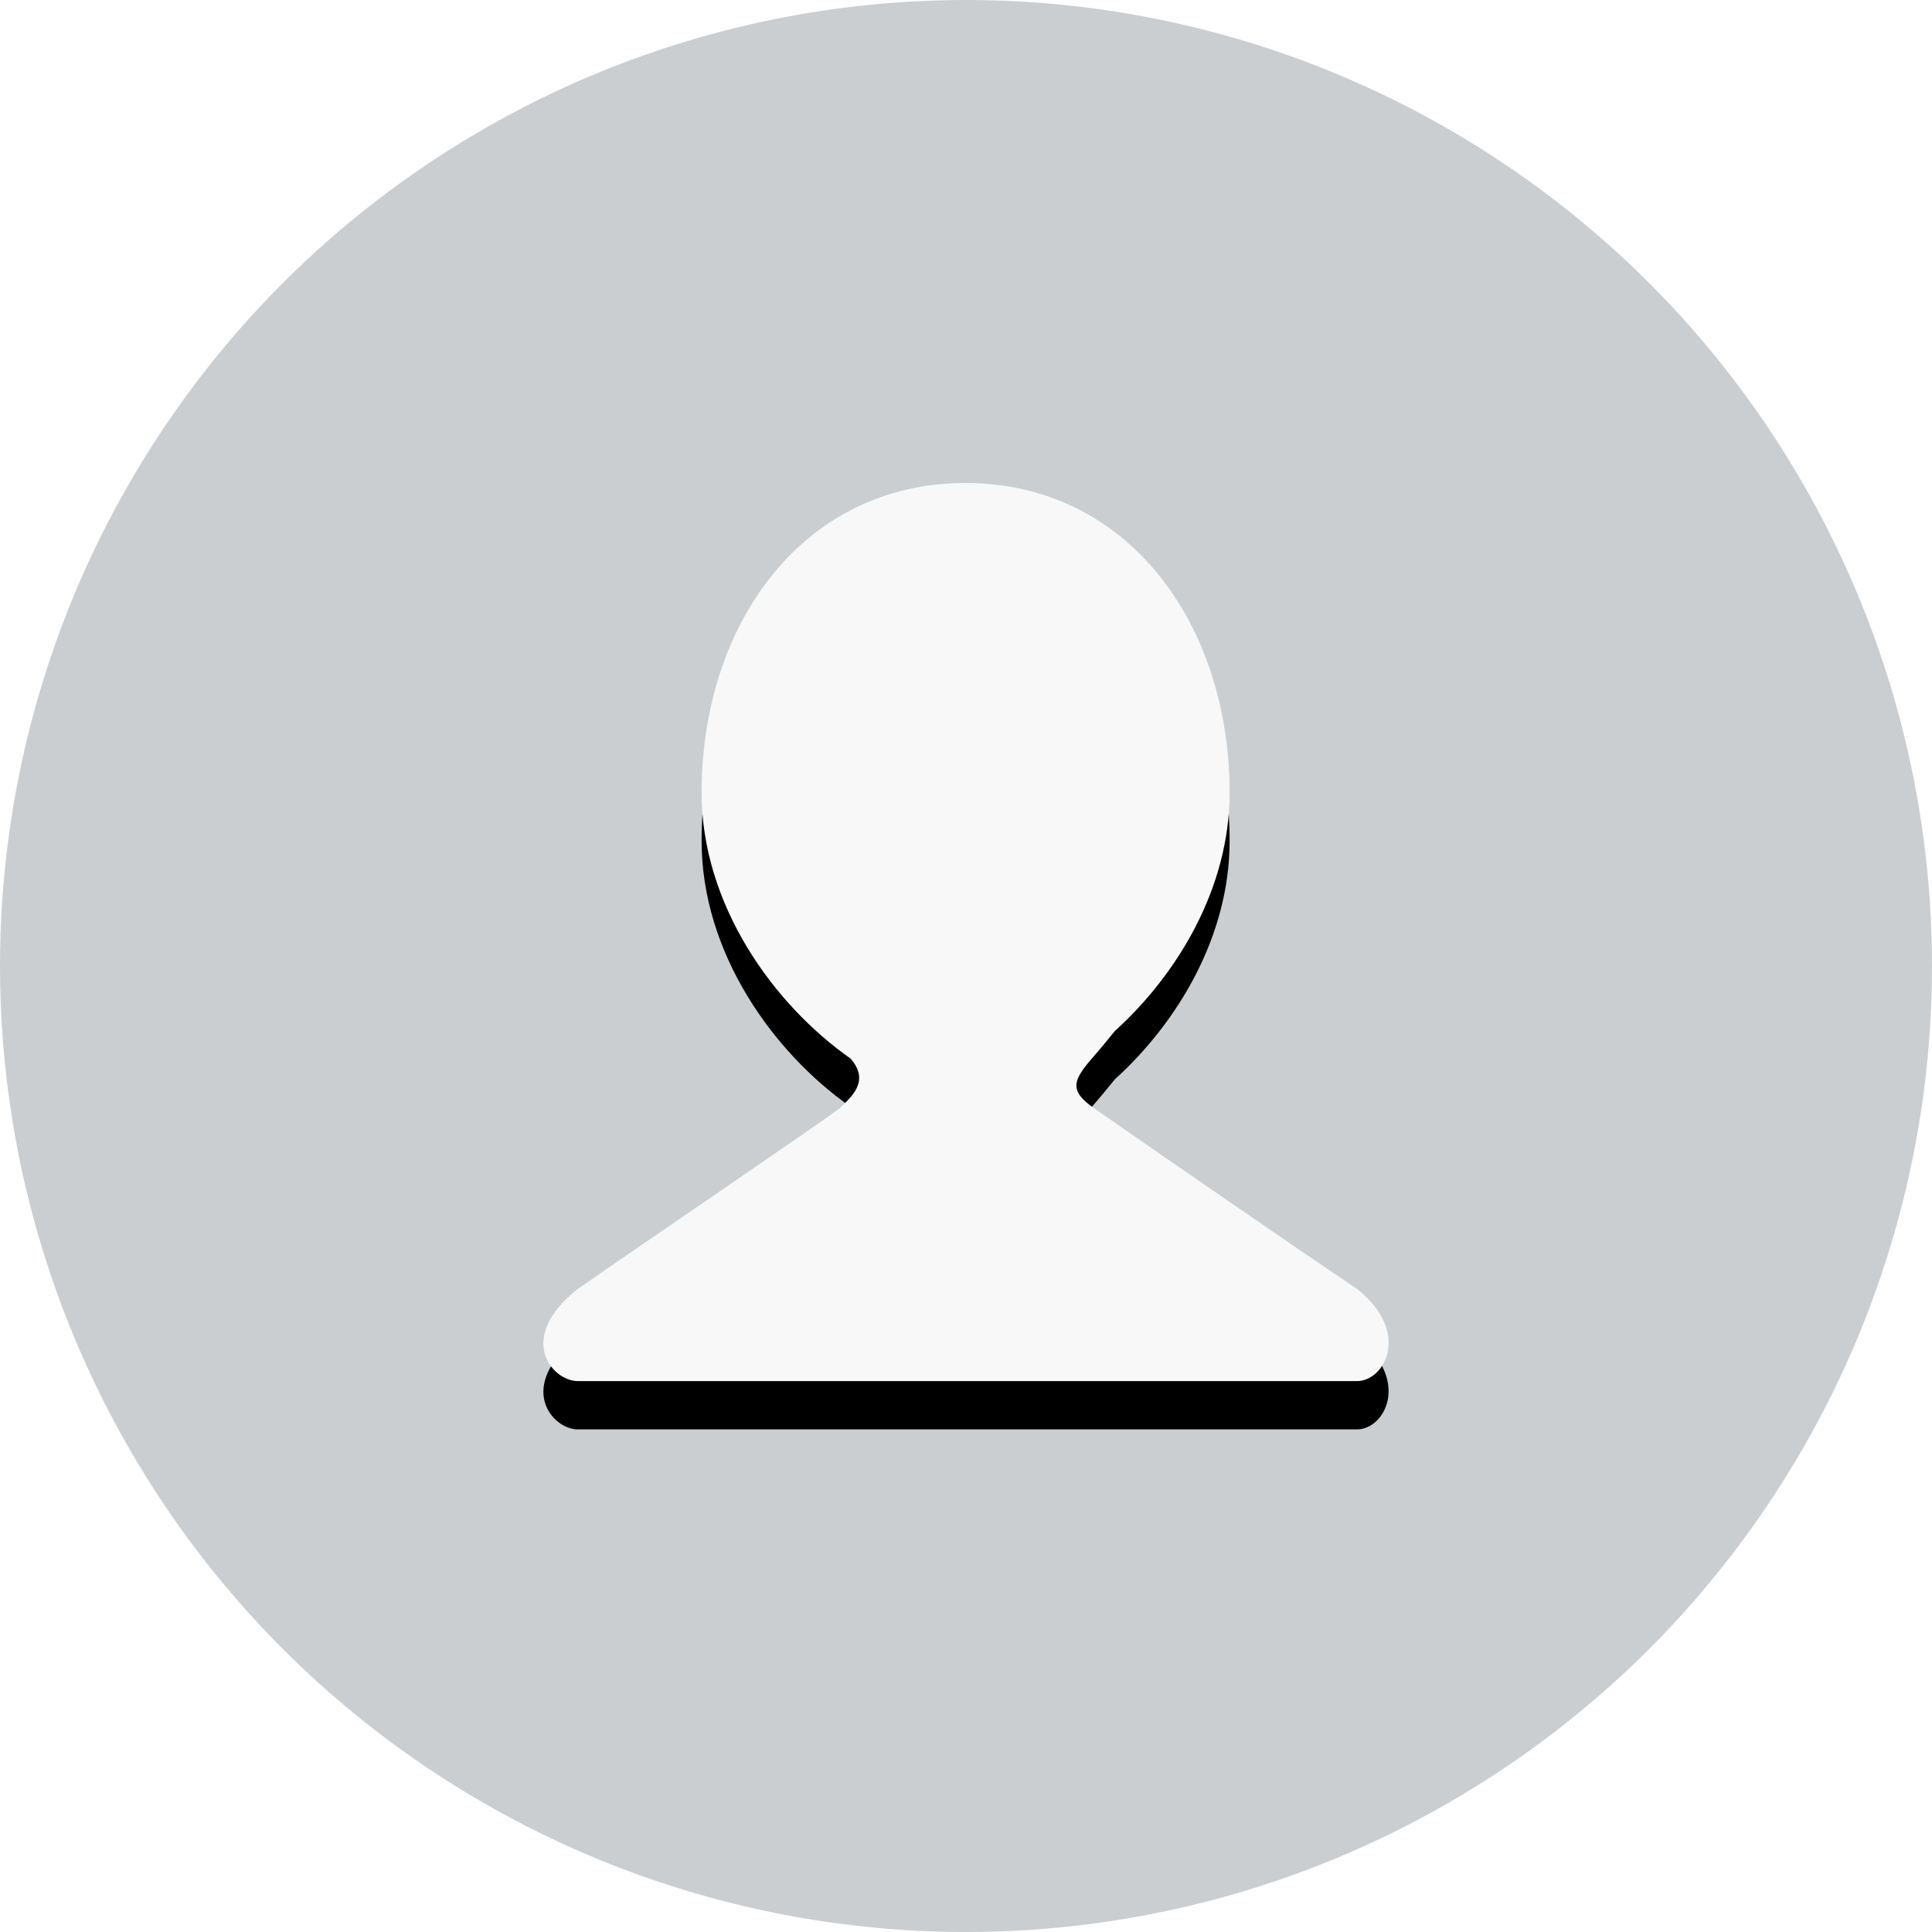 <?xml version="1.0" encoding="UTF-8"?>
<svg width="40px" height="40px" viewBox="0 0 40 40" version="1.1" xmlns="http://www.w3.org/2000/svg" xmlns:xlink="http://www.w3.org/1999/xlink">
    <title>默认头像</title>
    <defs>
        <path d="M19.988,10 C23.358,10 25.458,12.929 25.458,16.412 C25.458,18.375 24.389,20.162 23.08,21.348 C22.888,21.585 22.749,21.753 22.661,21.852 C22.204,22.371 22.119,22.575 22.661,22.952 C23.848,23.777 26.616,25.692 28.096,26.686 C29.22,27.576 28.673,28.594 28.096,28.594 L11.963,28.594 C11.428,28.594 10.67,27.705 11.963,26.686 C12.971,25.982 16.661,23.474 17.378,22.952 C17.629,22.705 18.021,22.385 17.608,21.915 C15.999,20.784 14.526,18.719 14.526,16.412 C14.526,12.929 16.618,10 19.988,10 Z" id="path-1"></path>
        <filter x="-2.9%" y="-2.7%" width="105.7%" height="110.8%" filterUnits="objectBoundingBox" id="filter-2">
            <feOffset dx="0" dy="1" in="SourceAlpha" result="shadowOffsetOuter1"></feOffset>
            <feColorMatrix values="0 0 0 0 0.405   0 0 0 0 0.405   0 0 0 0 0.405  0 0 0 0.5 0" type="matrix" in="shadowOffsetOuter1"></feColorMatrix>
        </filter>
    </defs>
    <g id="页面-1" stroke="none" stroke-width="1" fill="none" fill-rule="evenodd">
        <g id="右键菜单面板" transform="translate(-827, -776)">
            <g id="任务栏右键备份-6" transform="translate(815, 760)">
                <g id="默认头像" transform="translate(12, 16)">
                    <circle id="椭圆形" fill="#CBCED1" cx="20" cy="20" r="20"></circle>
                    <g id="形状结合">
                        <use fill="black" fill-opacity="1" filter="url(#filter-2)" xlink:href="#path-1"></use>
                        <use fill="#F8F8F8" fill-rule="evenodd" xlink:href="#path-1"></use>
                    </g>
                </g>
            </g>
        </g>
    </g>
</svg>
